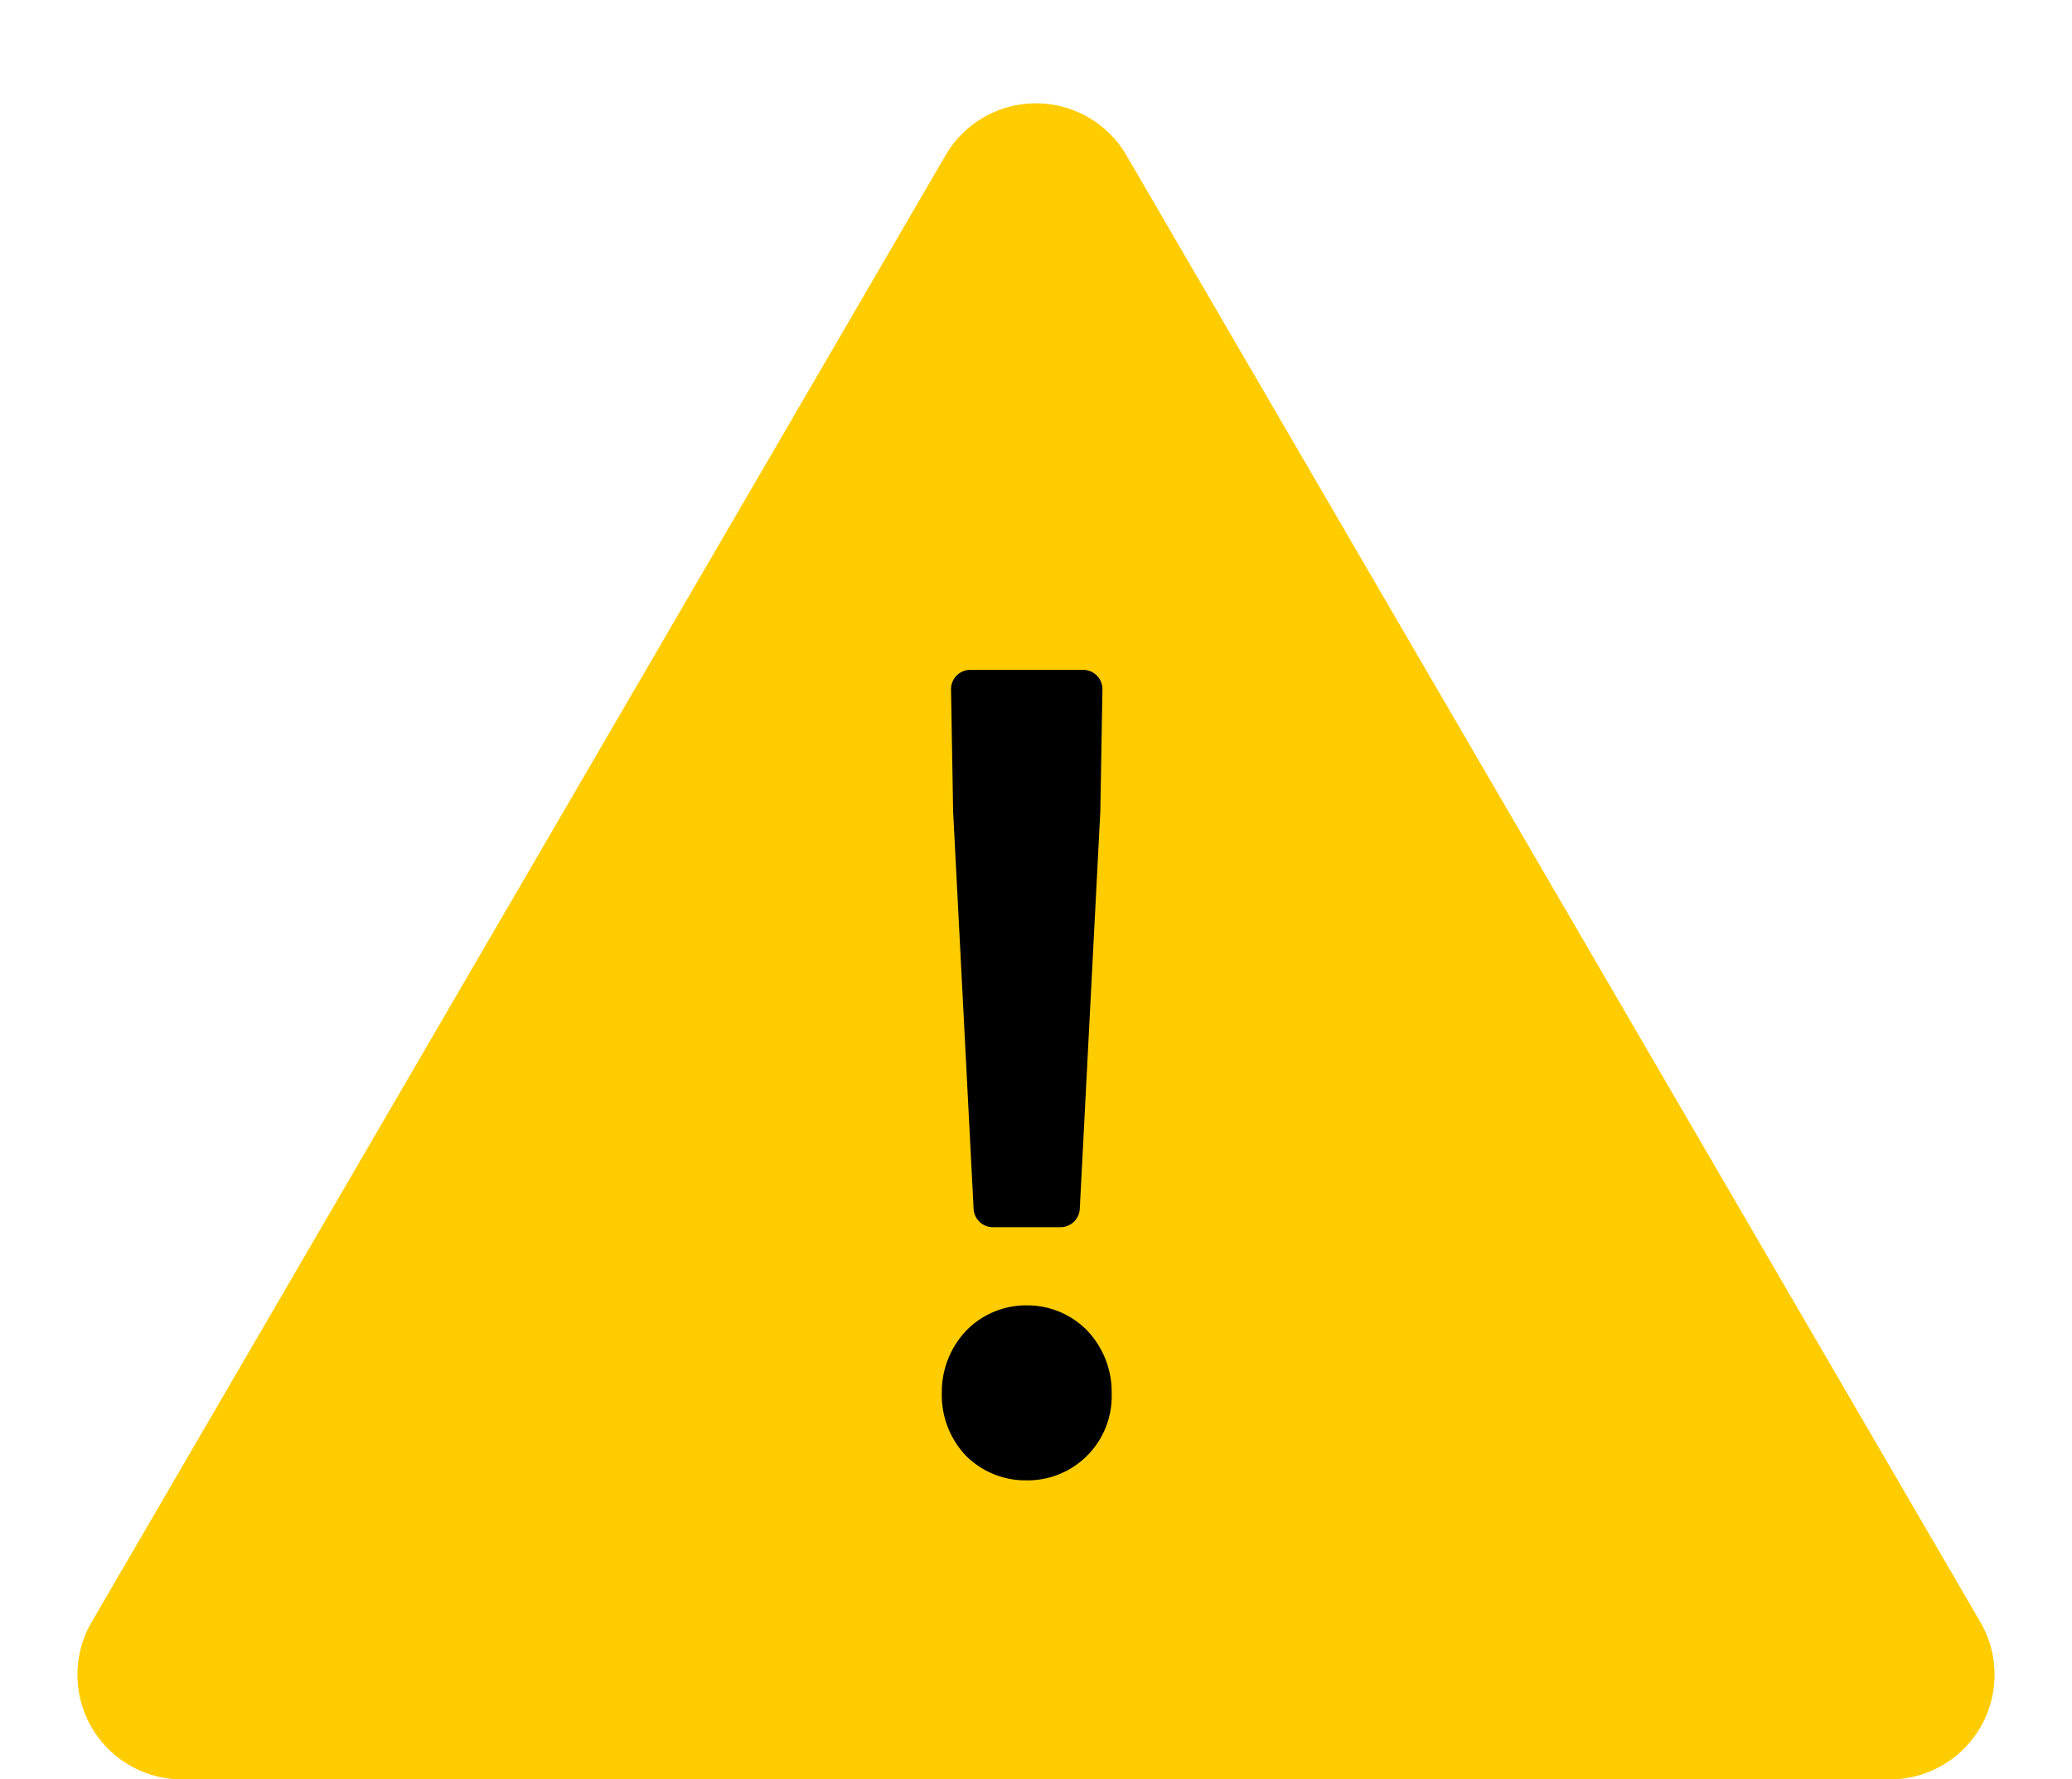 <svg xmlns="http://www.w3.org/2000/svg" width="99" height="85" viewBox="0 0 99 85"><defs><style>.a{fill:#fc0;}</style></defs><g transform="translate(-1140 -1394)"><path class="a" d="M45.179,7.419a5,5,0,0,1,8.641,0l40.8,70.064A5,5,0,0,1,90.3,85H8.7a5,5,0,0,1-4.321-7.516Z" transform="translate(1140 1394)"/><path d="M-.335-1.928A4.03,4.03,0,0,1-3.216-3.08a4.194,4.194,0,0,1-1.176-3A4.253,4.253,0,0,1-3.2-9.108a4,4,0,0,1,2.866-1.18,4,4,0,0,1,2.866,1.18A4.253,4.253,0,0,1,3.723-6.083,4.017,4.017,0,0,1-.335-1.928ZM1.281-14.021H-1.95a.924.924,0,0,1-.923-.876l-.979-19q0-.016,0-.032l-.1-5.778a.924.924,0,0,1,.265-.663.924.924,0,0,1,.659-.276H2.358a.924.924,0,0,1,.659.276.924.924,0,0,1,.265.663l-.1,5.778q0,.016,0,.032L2.2-14.9A.924.924,0,0,1,1.281-14.021Z" transform="translate(1189.392 1466.644)"/></g></svg>